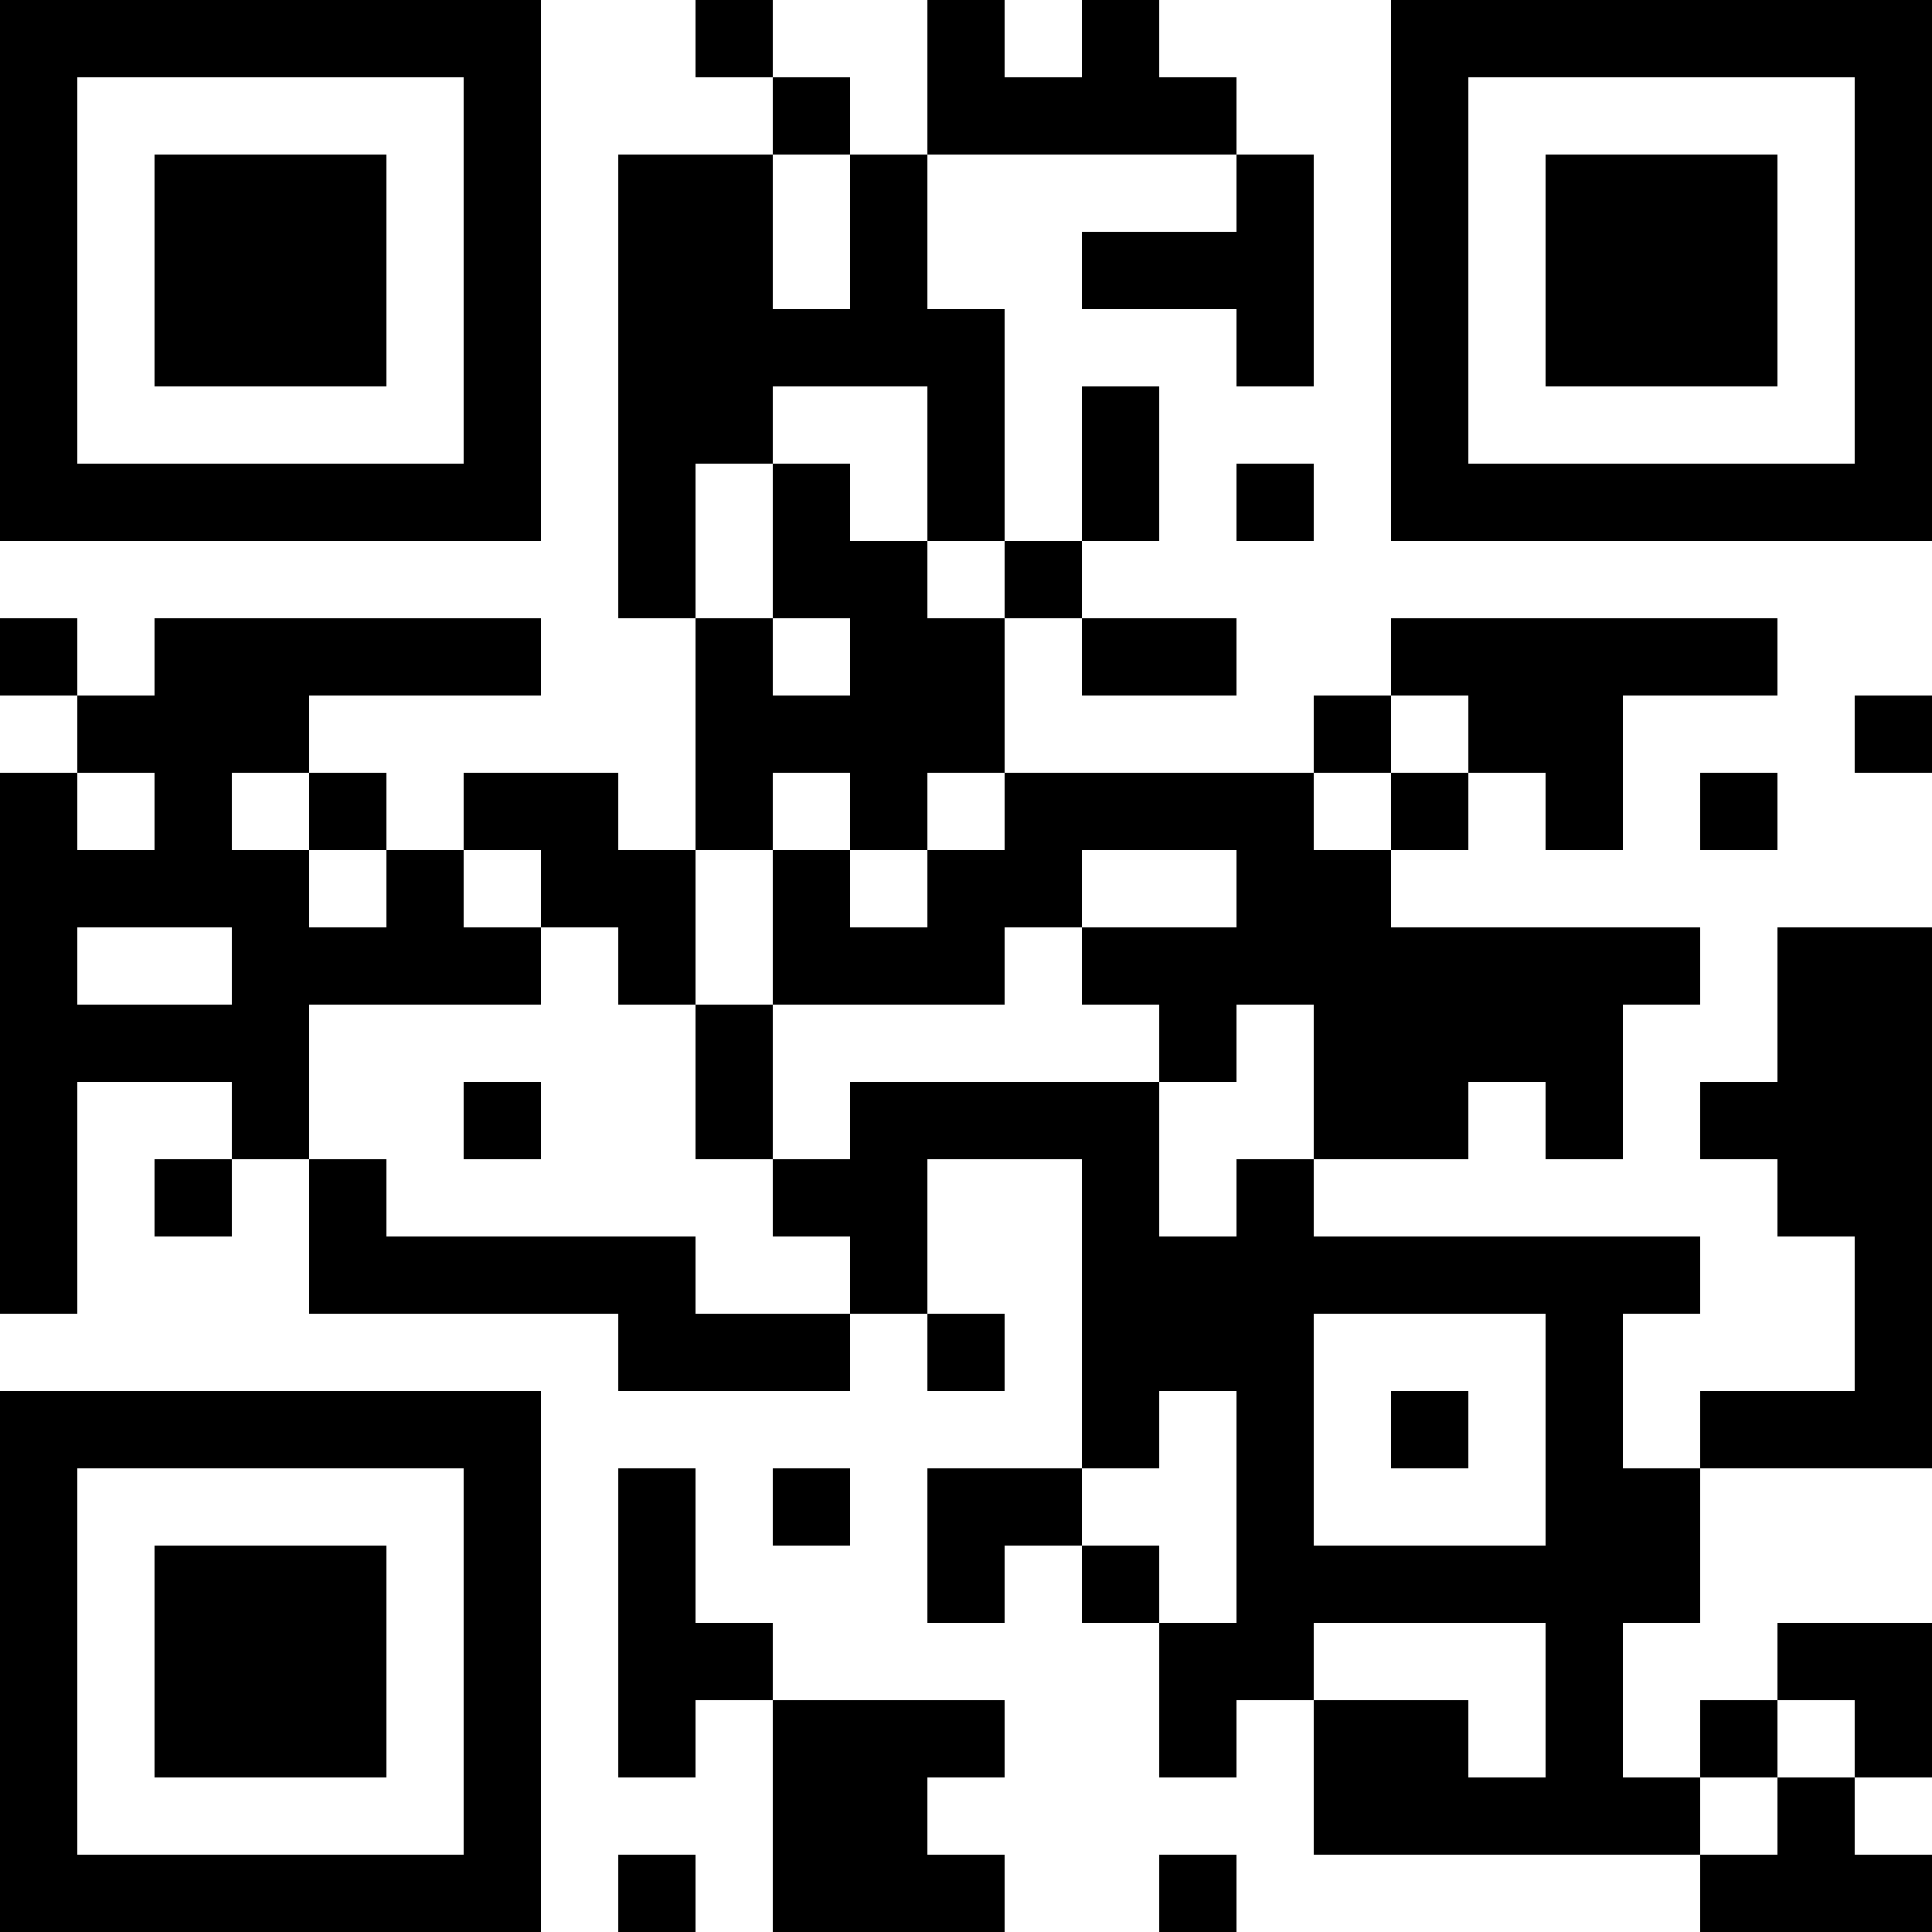 <?xml version="1.0" encoding="UTF-8"?>
<svg xmlns="http://www.w3.org/2000/svg" version="1.1" width="300" height="300" viewBox="0 0 300 300"><rect x="0" y="0" width="300" height="300" fill="#ffffff"/><g transform="scale(12)"><g transform="translate(0,0)"><path fill-rule="evenodd" d="M9 0L9 1L10 1L10 2L8 2L8 8L9 8L9 11L8 11L8 10L6 10L6 11L5 11L5 10L4 10L4 9L7 9L7 8L2 8L2 9L1 9L1 8L0 8L0 9L1 9L1 10L0 10L0 17L1 17L1 14L3 14L3 15L2 15L2 16L3 16L3 15L4 15L4 17L8 17L8 18L11 18L11 17L12 17L12 18L13 18L13 17L12 17L12 15L14 15L14 19L12 19L12 21L13 21L13 20L14 20L14 21L15 21L15 23L16 23L16 22L17 22L17 24L22 24L22 25L25 25L25 24L24 24L24 23L25 23L25 21L23 21L23 22L22 22L22 23L21 23L21 21L22 21L22 19L25 19L25 12L23 12L23 14L22 14L22 15L23 15L23 16L24 16L24 18L22 18L22 19L21 19L21 17L22 17L22 16L17 16L17 15L19 15L19 14L20 14L20 15L21 15L21 13L22 13L22 12L18 12L18 11L19 11L19 10L20 10L20 11L21 11L21 9L23 9L23 8L18 8L18 9L17 9L17 10L13 10L13 8L14 8L14 9L16 9L16 8L14 8L14 7L15 7L15 5L14 5L14 7L13 7L13 4L12 4L12 2L16 2L16 3L14 3L14 4L16 4L16 5L17 5L17 2L16 2L16 1L15 1L15 0L14 0L14 1L13 1L13 0L12 0L12 2L11 2L11 1L10 1L10 0ZM10 2L10 4L11 4L11 2ZM10 5L10 6L9 6L9 8L10 8L10 9L11 9L11 8L10 8L10 6L11 6L11 7L12 7L12 8L13 8L13 7L12 7L12 5ZM16 6L16 7L17 7L17 6ZM18 9L18 10L17 10L17 11L18 11L18 10L19 10L19 9ZM24 9L24 10L25 10L25 9ZM1 10L1 11L2 11L2 10ZM3 10L3 11L4 11L4 12L5 12L5 11L4 11L4 10ZM10 10L10 11L9 11L9 13L8 13L8 12L7 12L7 11L6 11L6 12L7 12L7 13L4 13L4 15L5 15L5 16L9 16L9 17L11 17L11 16L10 16L10 15L11 15L11 14L15 14L15 16L16 16L16 15L17 15L17 13L16 13L16 14L15 14L15 13L14 13L14 12L16 12L16 11L14 11L14 12L13 12L13 13L10 13L10 11L11 11L11 12L12 12L12 11L13 11L13 10L12 10L12 11L11 11L11 10ZM22 10L22 11L23 11L23 10ZM1 12L1 13L3 13L3 12ZM9 13L9 15L10 15L10 13ZM6 14L6 15L7 15L7 14ZM17 17L17 20L20 20L20 17ZM15 18L15 19L14 19L14 20L15 20L15 21L16 21L16 18ZM18 18L18 19L19 19L19 18ZM8 19L8 23L9 23L9 22L10 22L10 25L13 25L13 24L12 24L12 23L13 23L13 22L10 22L10 21L9 21L9 19ZM10 19L10 20L11 20L11 19ZM17 21L17 22L19 22L19 23L20 23L20 21ZM23 22L23 23L22 23L22 24L23 24L23 23L24 23L24 22ZM8 24L8 25L9 25L9 24ZM15 24L15 25L16 25L16 24ZM0 0L7 0L7 7L0 7ZM1 1L1 6L6 6L6 1ZM2 2L5 2L5 5L2 5ZM18 0L25 0L25 7L18 7ZM19 1L19 6L24 6L24 1ZM20 2L23 2L23 5L20 5ZM0 18L7 18L7 25L0 25ZM1 19L1 24L6 24L6 19ZM2 20L5 20L5 23L2 23Z" fill="#000000"/></g></g></svg>
